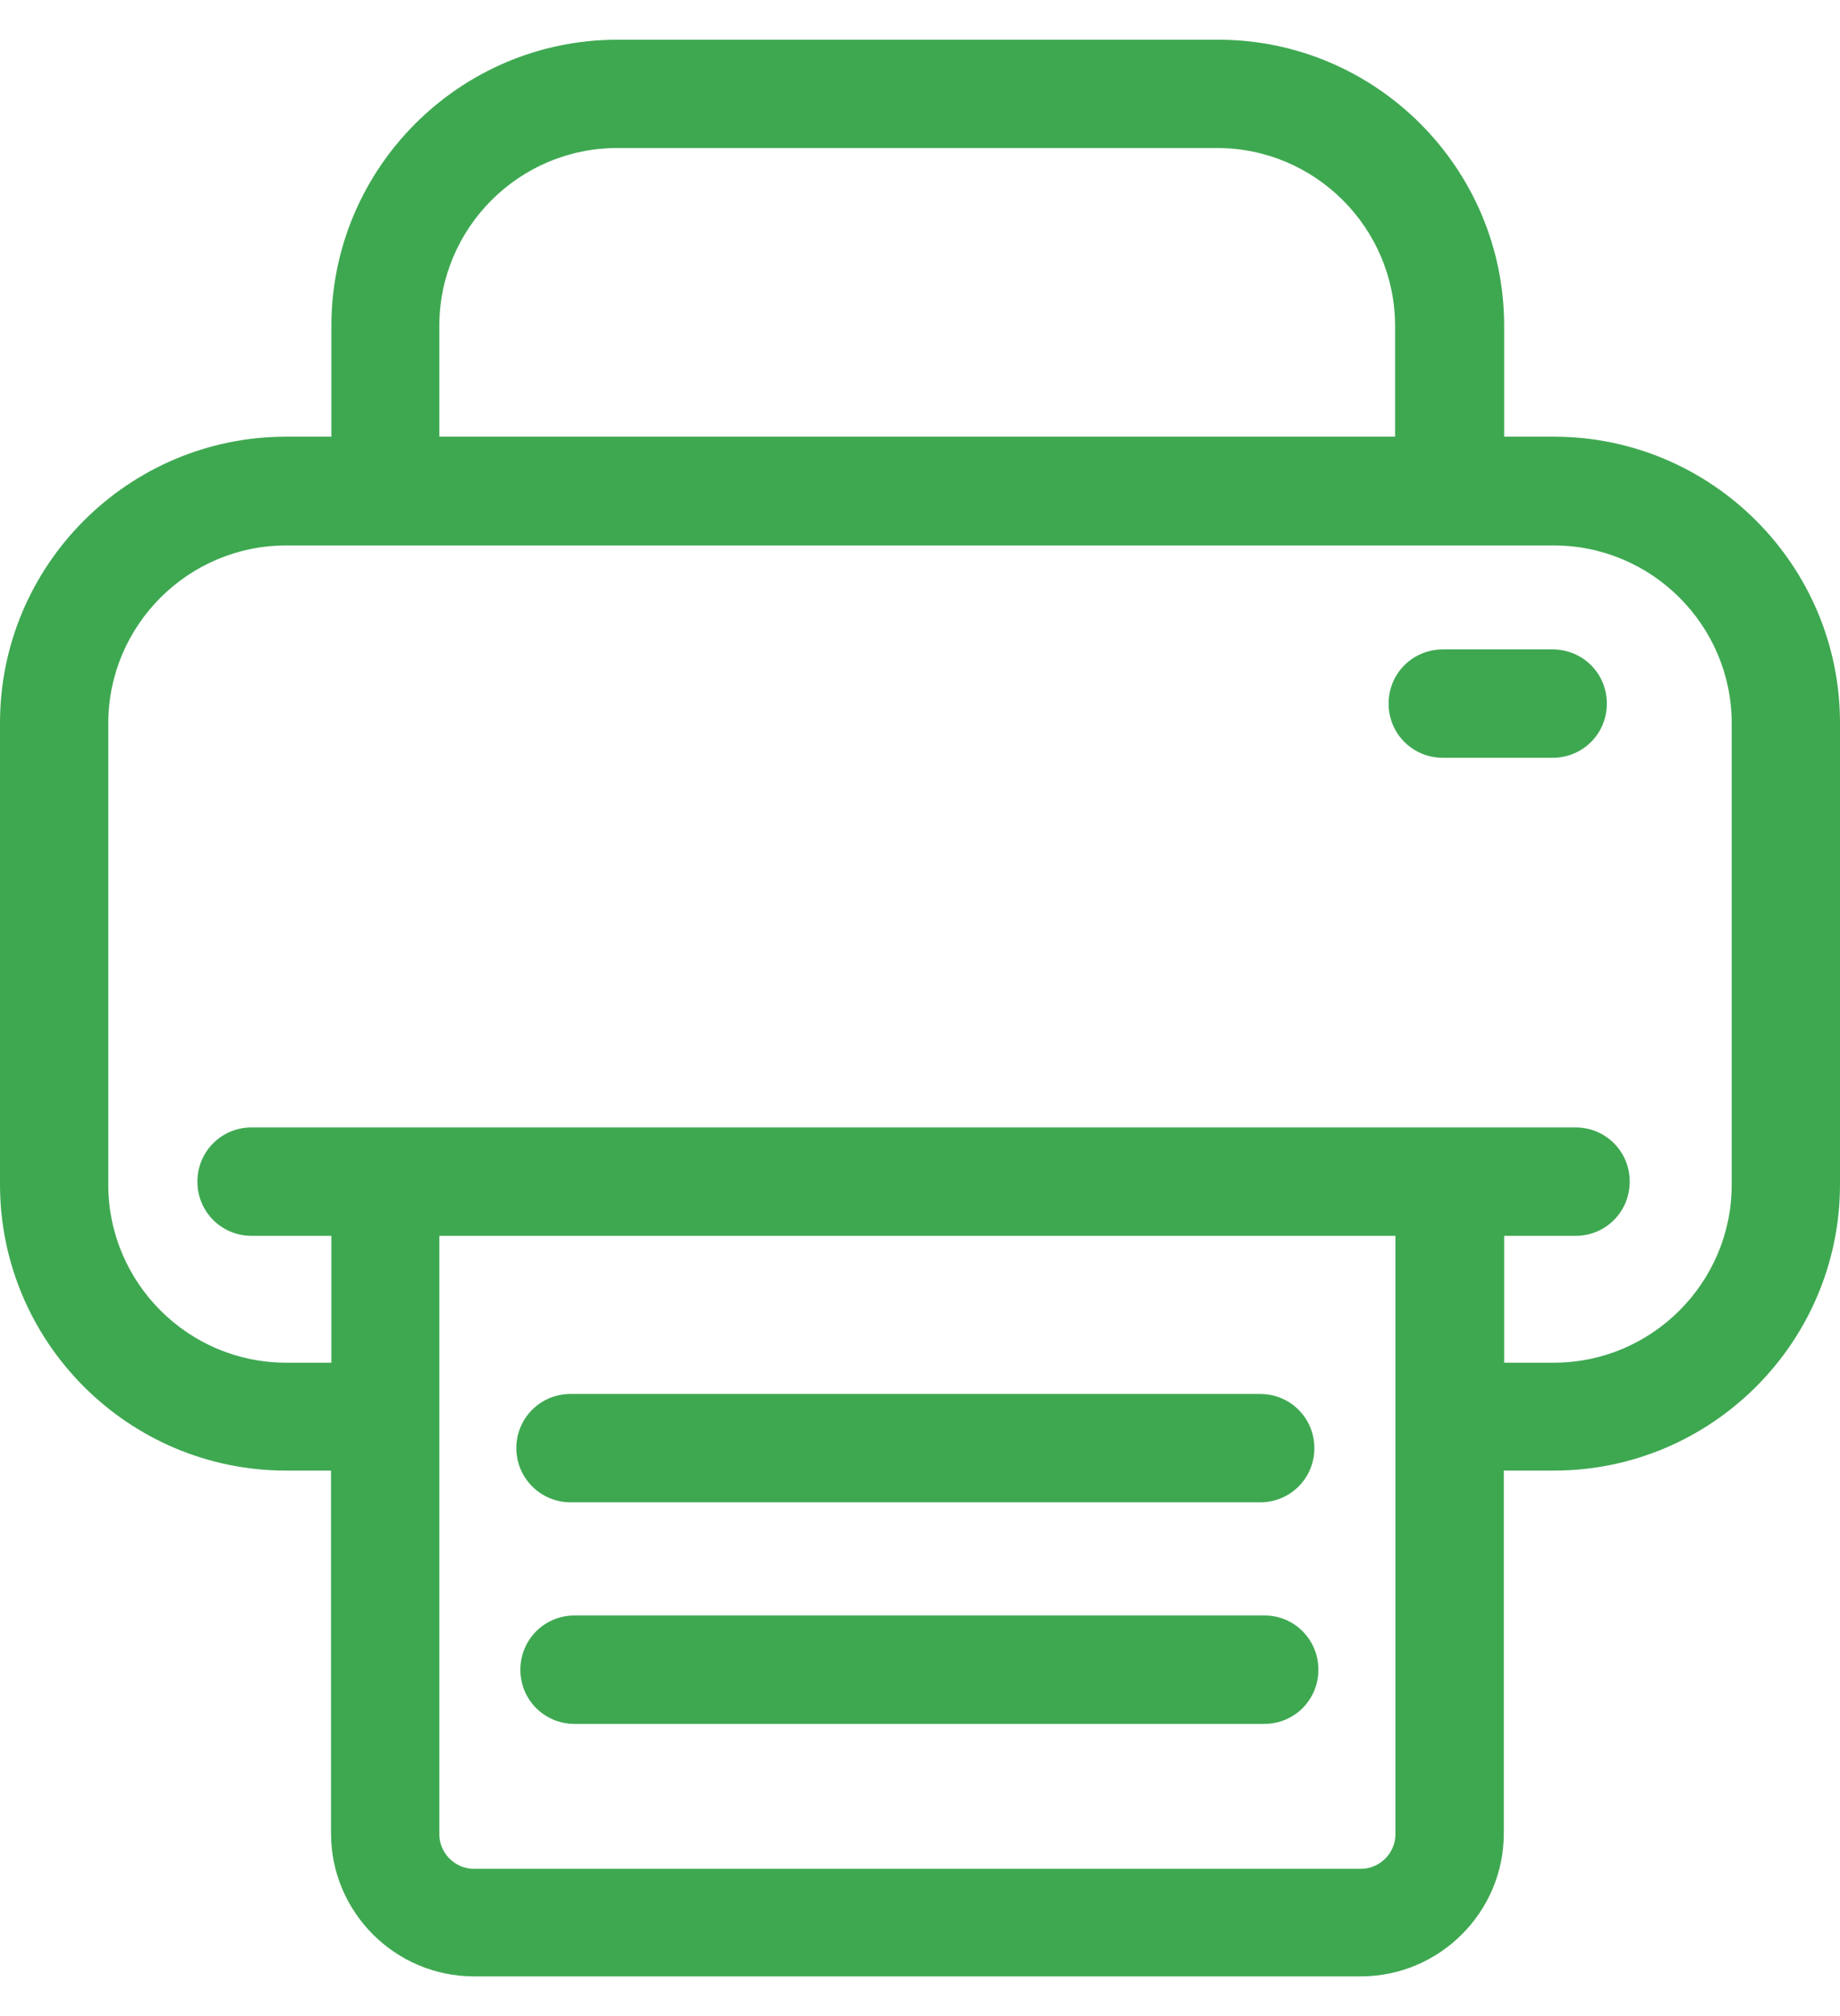<svg width="21" height="23" viewBox="0 0 21 23" fill="none" xmlns="http://www.w3.org/2000/svg">
<path d="M17.735 4.982H17.167V3.718C17.167 1.918 15.702 0.453 13.902 0.453H7.047C5.248 0.453 3.782 1.918 3.782 3.718V4.982H3.265C1.465 4.982 0 6.447 0 8.247V13.512C0 15.312 1.465 16.777 3.265 16.777H3.778V20.917C3.778 21.814 4.51 22.547 5.408 22.547H15.532C16.43 22.547 17.163 21.814 17.163 20.917V16.777H17.735C19.535 16.777 21 15.312 21 13.512V8.247C21 6.447 19.535 4.982 17.735 4.982ZM5.014 3.718C5.014 2.6 5.925 1.689 7.043 1.689H13.893C15.01 1.689 15.922 2.6 15.922 3.718V4.982H5.014V3.718ZM15.926 20.926C15.926 21.141 15.748 21.32 15.532 21.32H5.408C5.193 21.32 5.014 21.141 5.014 20.926V14.099H15.926V20.926ZM19.764 13.517C19.764 14.634 18.852 15.546 17.735 15.546H17.167V14.099H17.982C18.326 14.099 18.6 13.824 18.6 13.48C18.6 13.137 18.326 12.862 17.982 12.862H2.871C2.528 12.862 2.253 13.137 2.253 13.48C2.253 13.824 2.528 14.099 2.871 14.099H3.782V15.546H3.265C2.148 15.546 1.236 14.634 1.236 13.517V8.251C1.236 7.134 2.148 6.223 3.265 6.223H17.735C18.852 6.223 19.764 7.134 19.764 8.251V13.517Z" fill="#3EA851"/>
<path d="M6.511 17.139H14.383C14.726 17.139 15.001 16.864 15.001 16.521C15.001 16.178 14.726 15.903 14.383 15.903H6.511C6.168 15.903 5.893 16.178 5.893 16.521C5.893 16.864 6.173 17.139 6.511 17.139Z" fill="#3EA851"/>
<path d="M14.434 18.43H6.557C6.214 18.43 5.939 18.705 5.939 19.049C5.939 19.392 6.214 19.667 6.557 19.667H14.429C14.772 19.667 15.047 19.392 15.047 19.049C15.047 18.705 14.772 18.43 14.434 18.43Z" fill="#3EA851"/>
<path d="M17.721 7.409H16.467C16.123 7.409 15.848 7.683 15.848 8.027C15.848 8.37 16.123 8.645 16.467 8.645H17.721C18.065 8.645 18.339 8.37 18.339 8.027C18.339 7.683 18.065 7.409 17.721 7.409Z" fill="#3EA851"/>
</svg>
